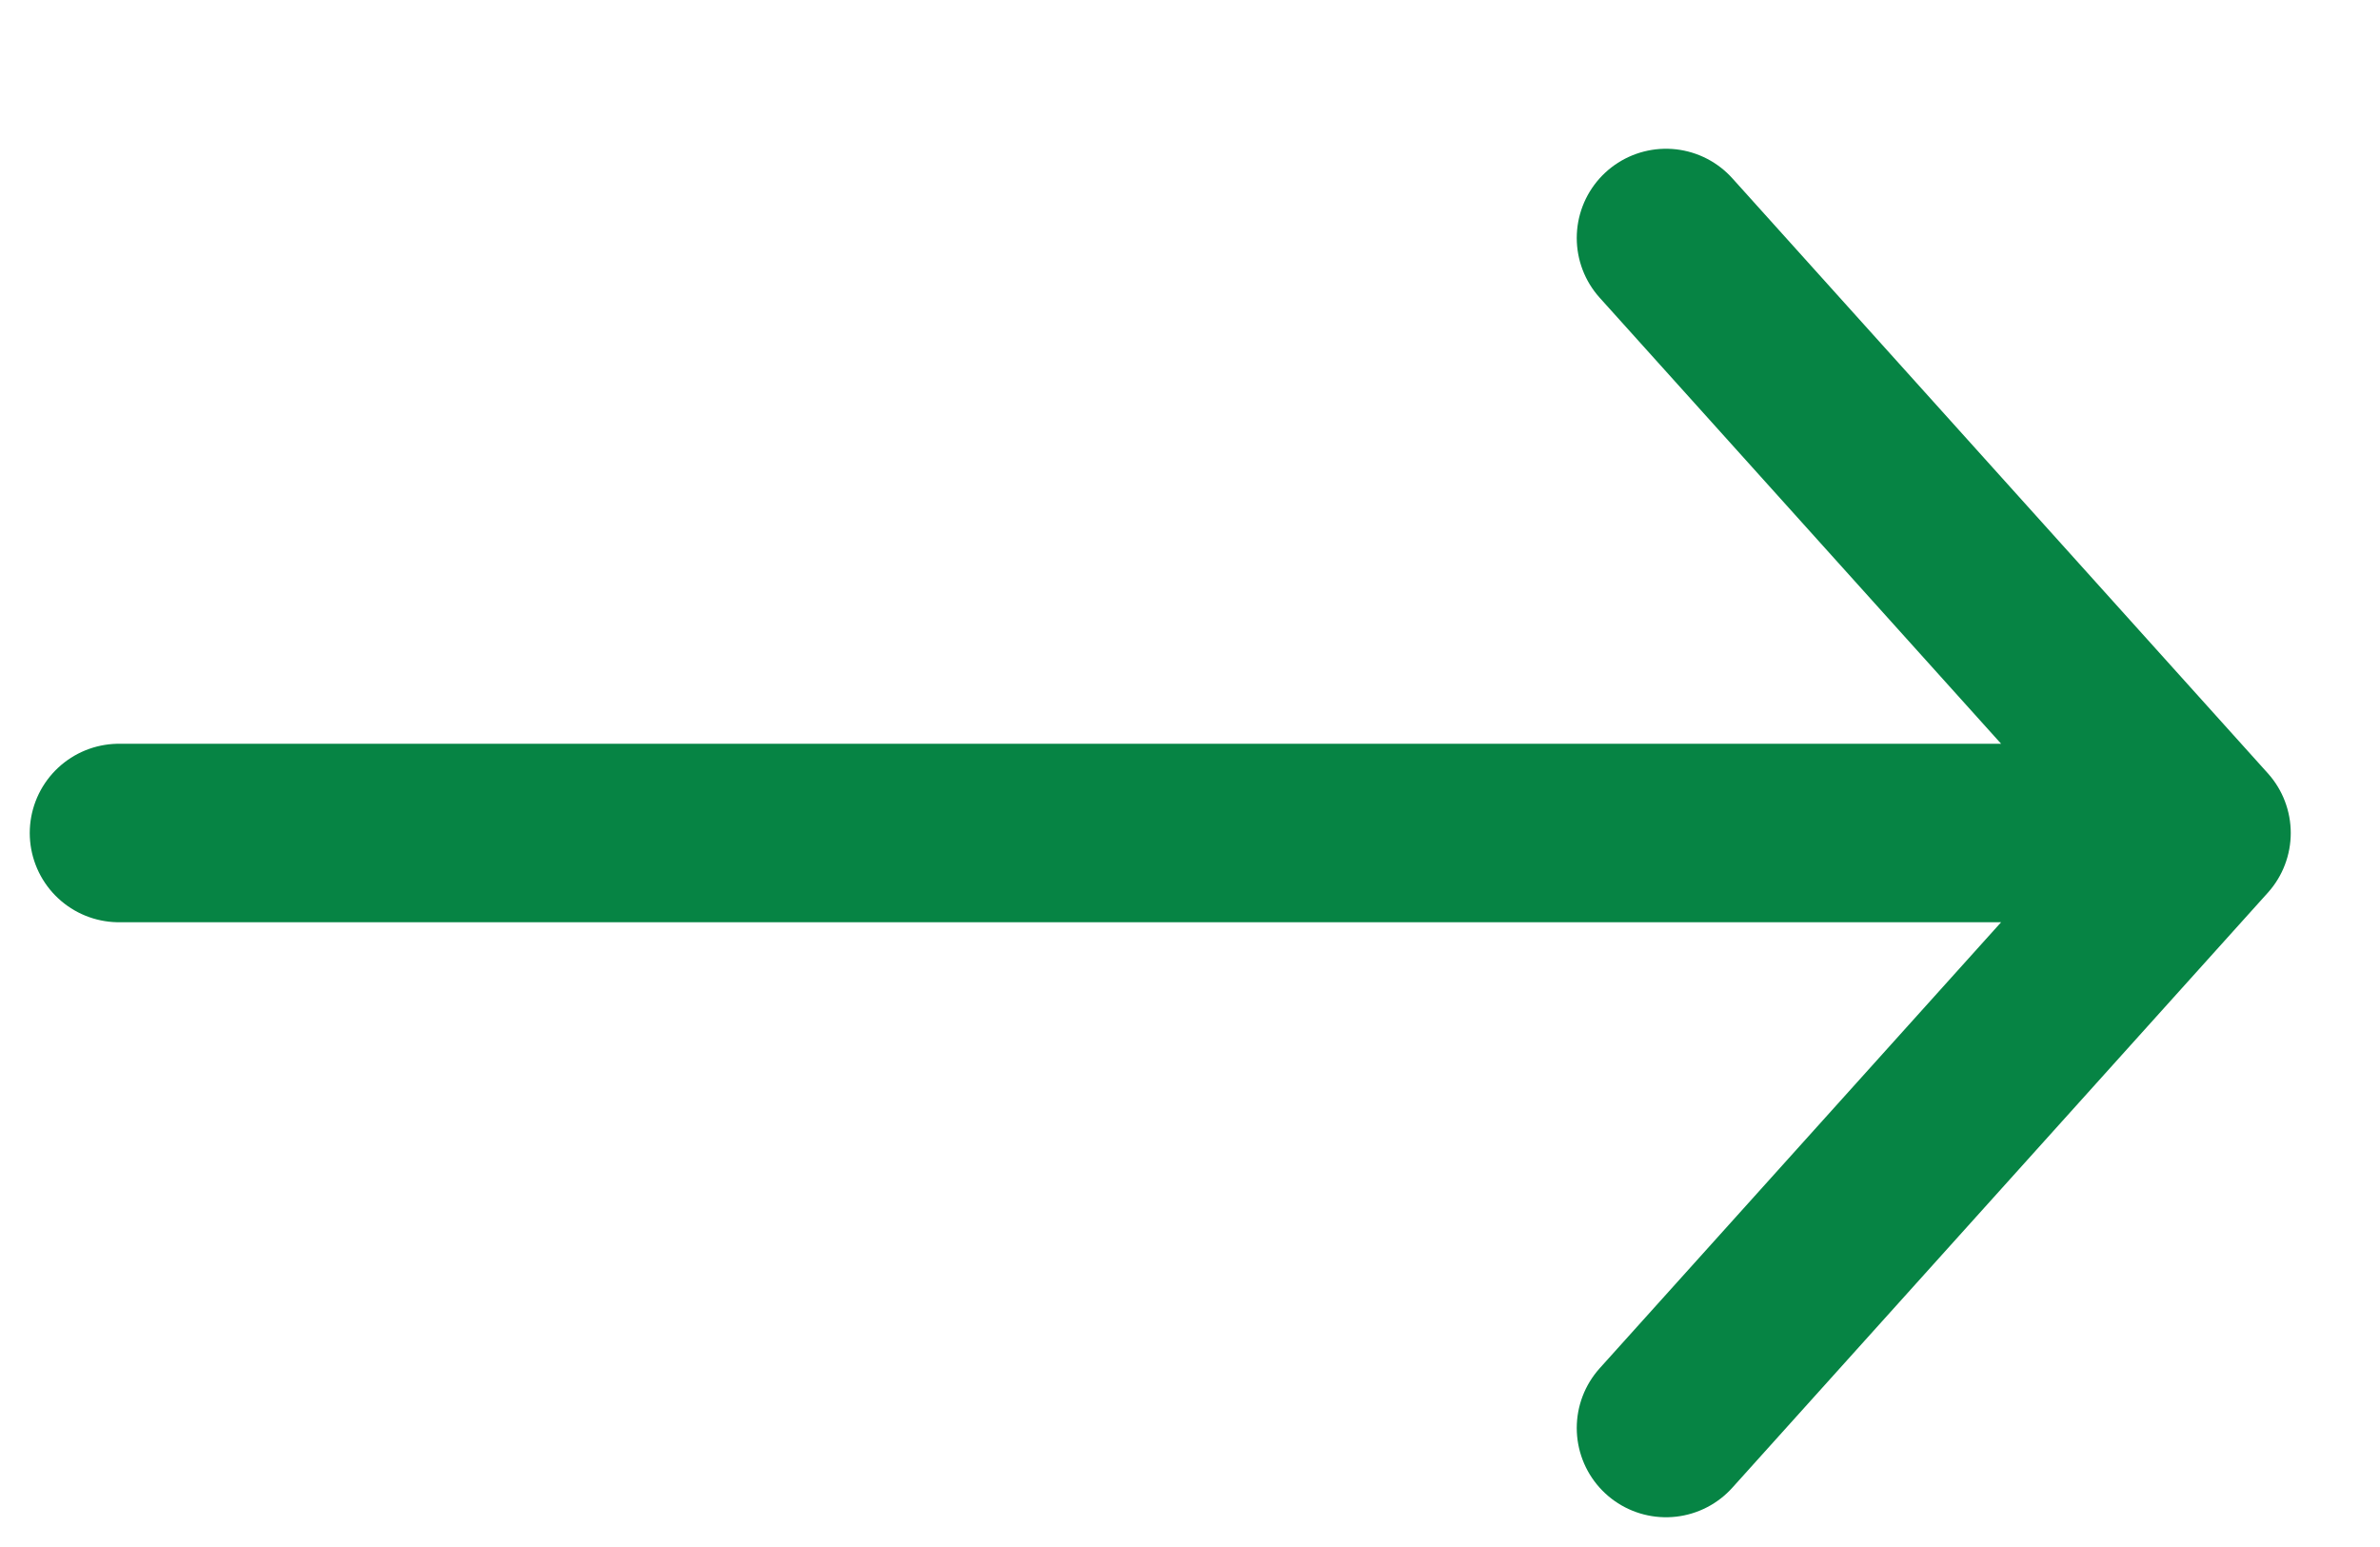 <?xml version="1.0" encoding="UTF-8"?> <svg xmlns="http://www.w3.org/2000/svg" width="20" height="13" viewBox="0 0 20 13" fill="none"><path d="M18.5 7H1M18.5 7L14 12M18.5 7L14 2" stroke="#068444" stroke-width="1.5" stroke-linecap="round" stroke-linejoin="round"></path></svg> 